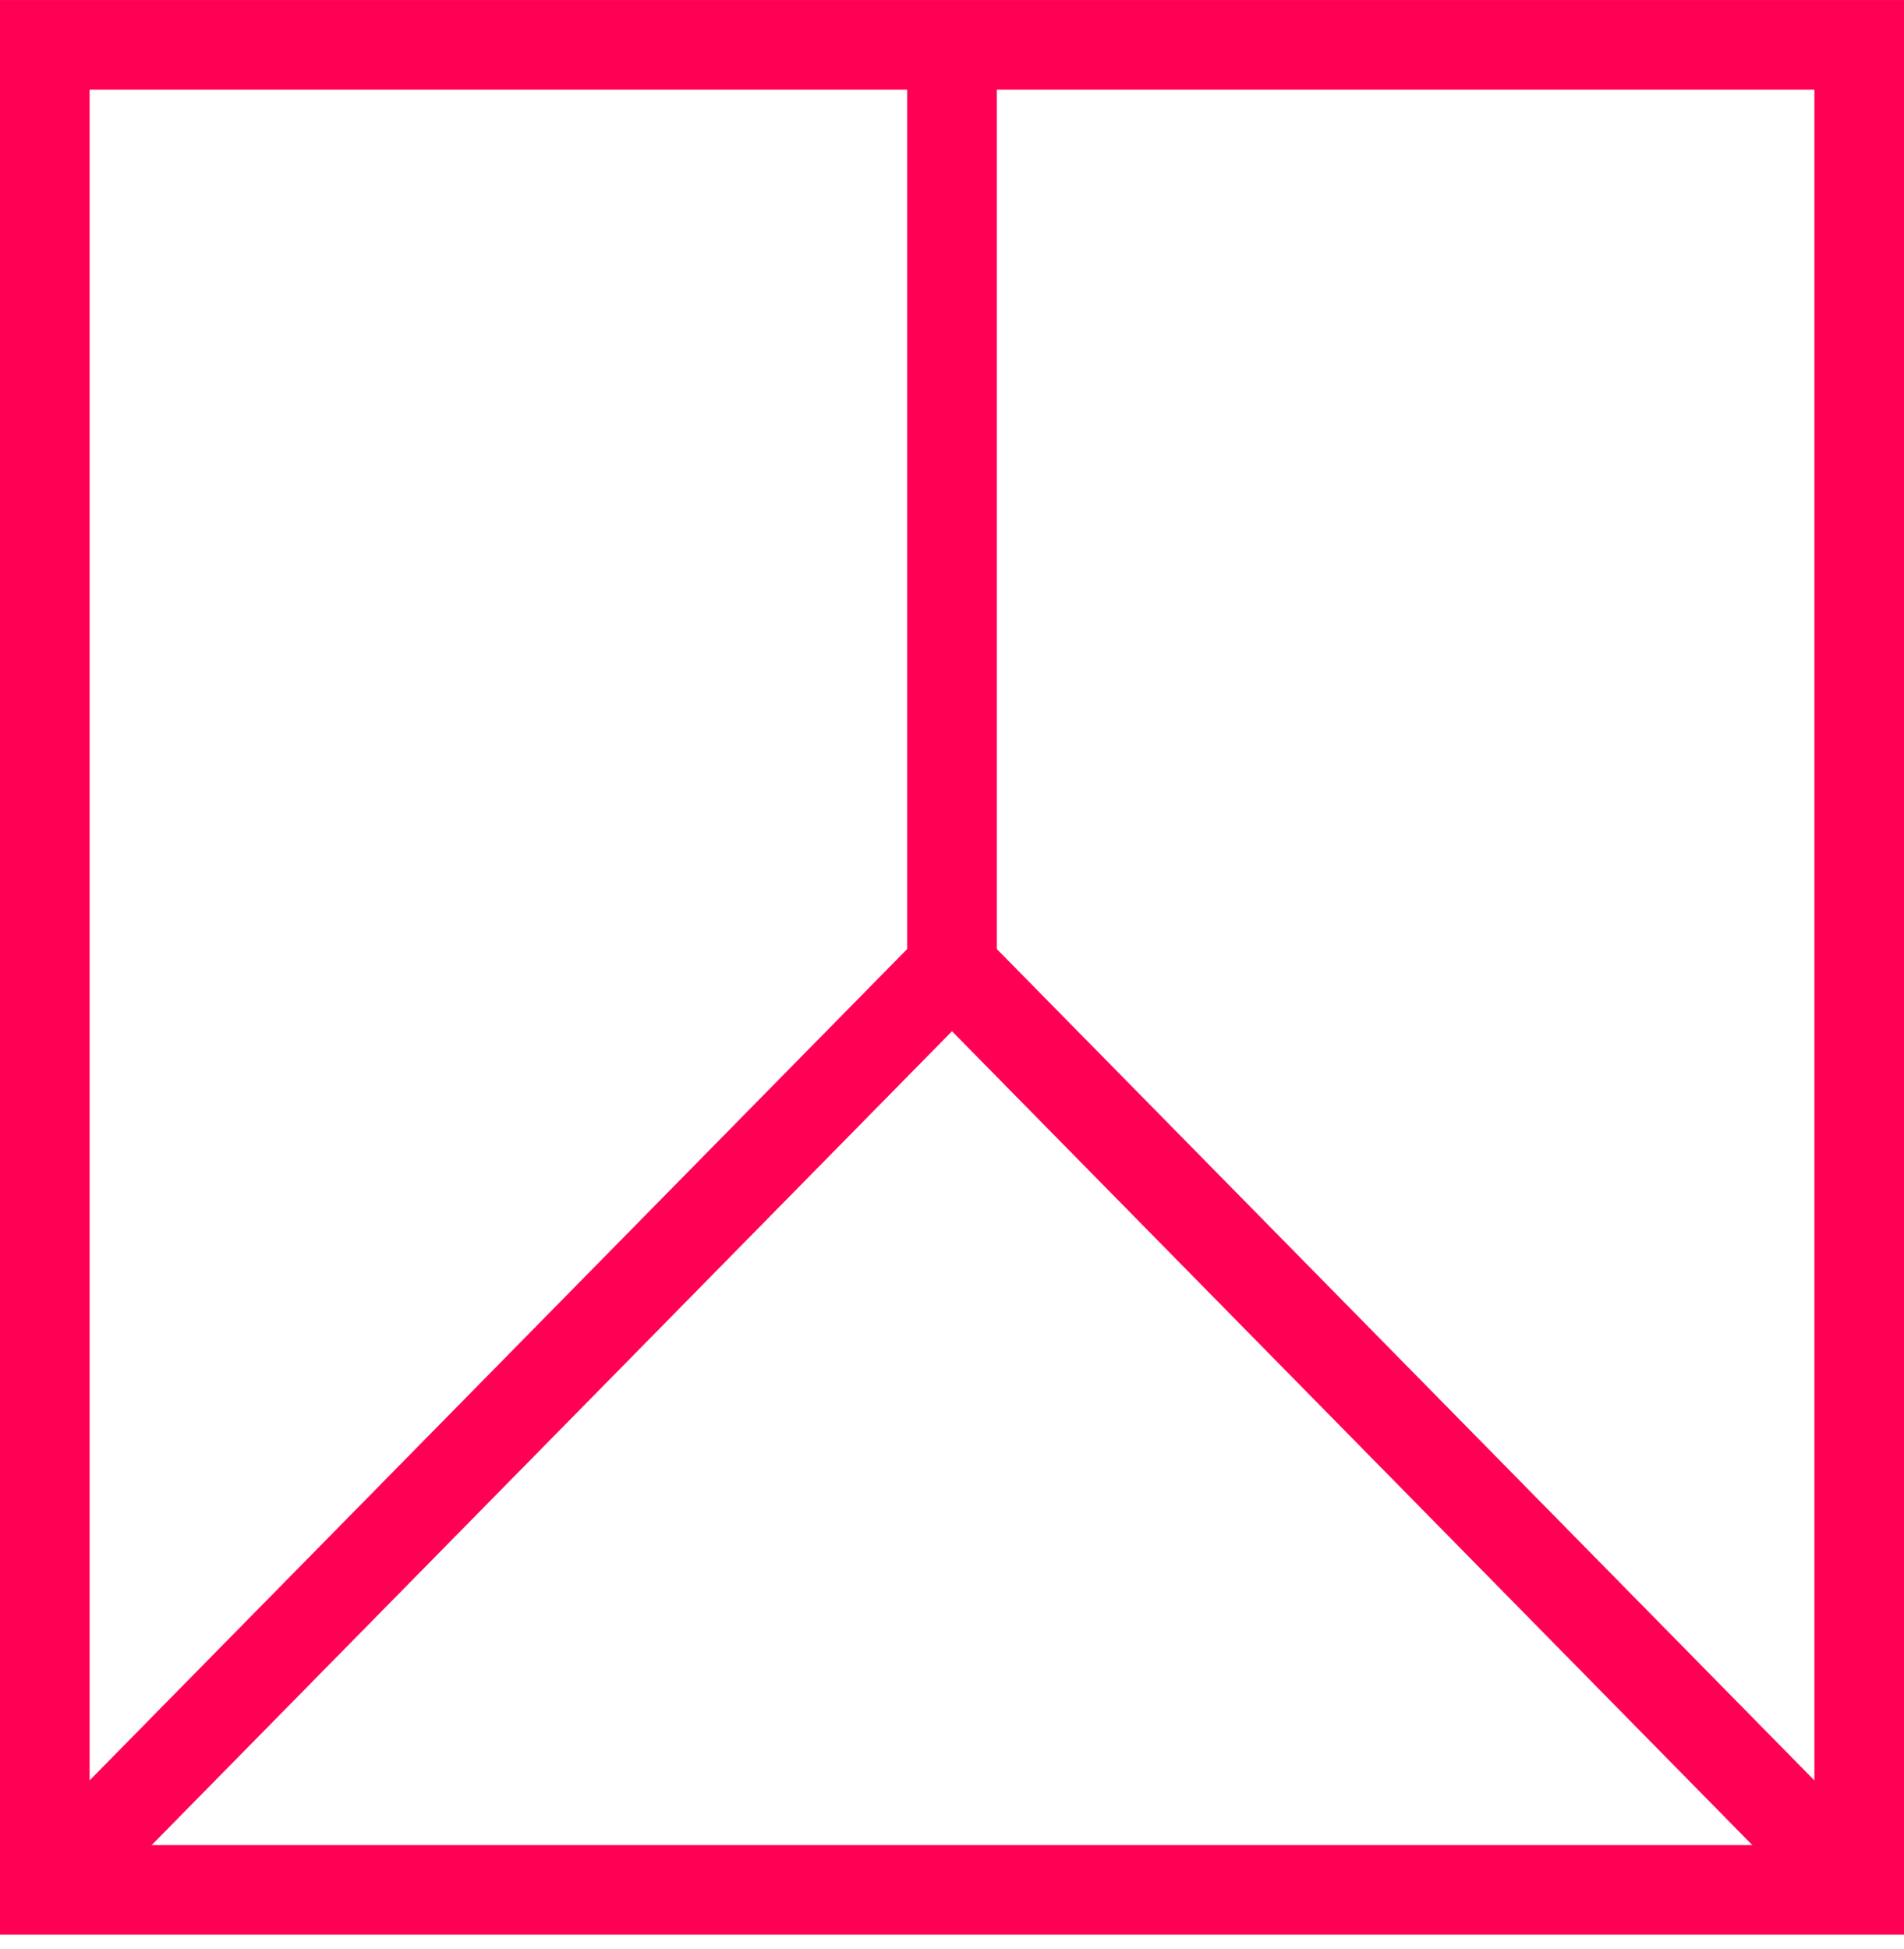 <?xml version="1.0" encoding="UTF-8"?> <svg xmlns="http://www.w3.org/2000/svg" width="85" height="87" viewBox="0 0 85 87" fill="none"><path d="M2 2.001L2 84.367L83 84.367L83 2.001L2 2.001Z" stroke="#FF0055" stroke-width="4" stroke-miterlimit="10"></path><path d="M2 84.366L42.5 43.183V2" stroke="#FF0055" stroke-width="4" stroke-miterlimit="10"></path><path d="M42.5 43.184L83 84.367" stroke="#FF0055" stroke-width="4" stroke-miterlimit="10"></path></svg> 